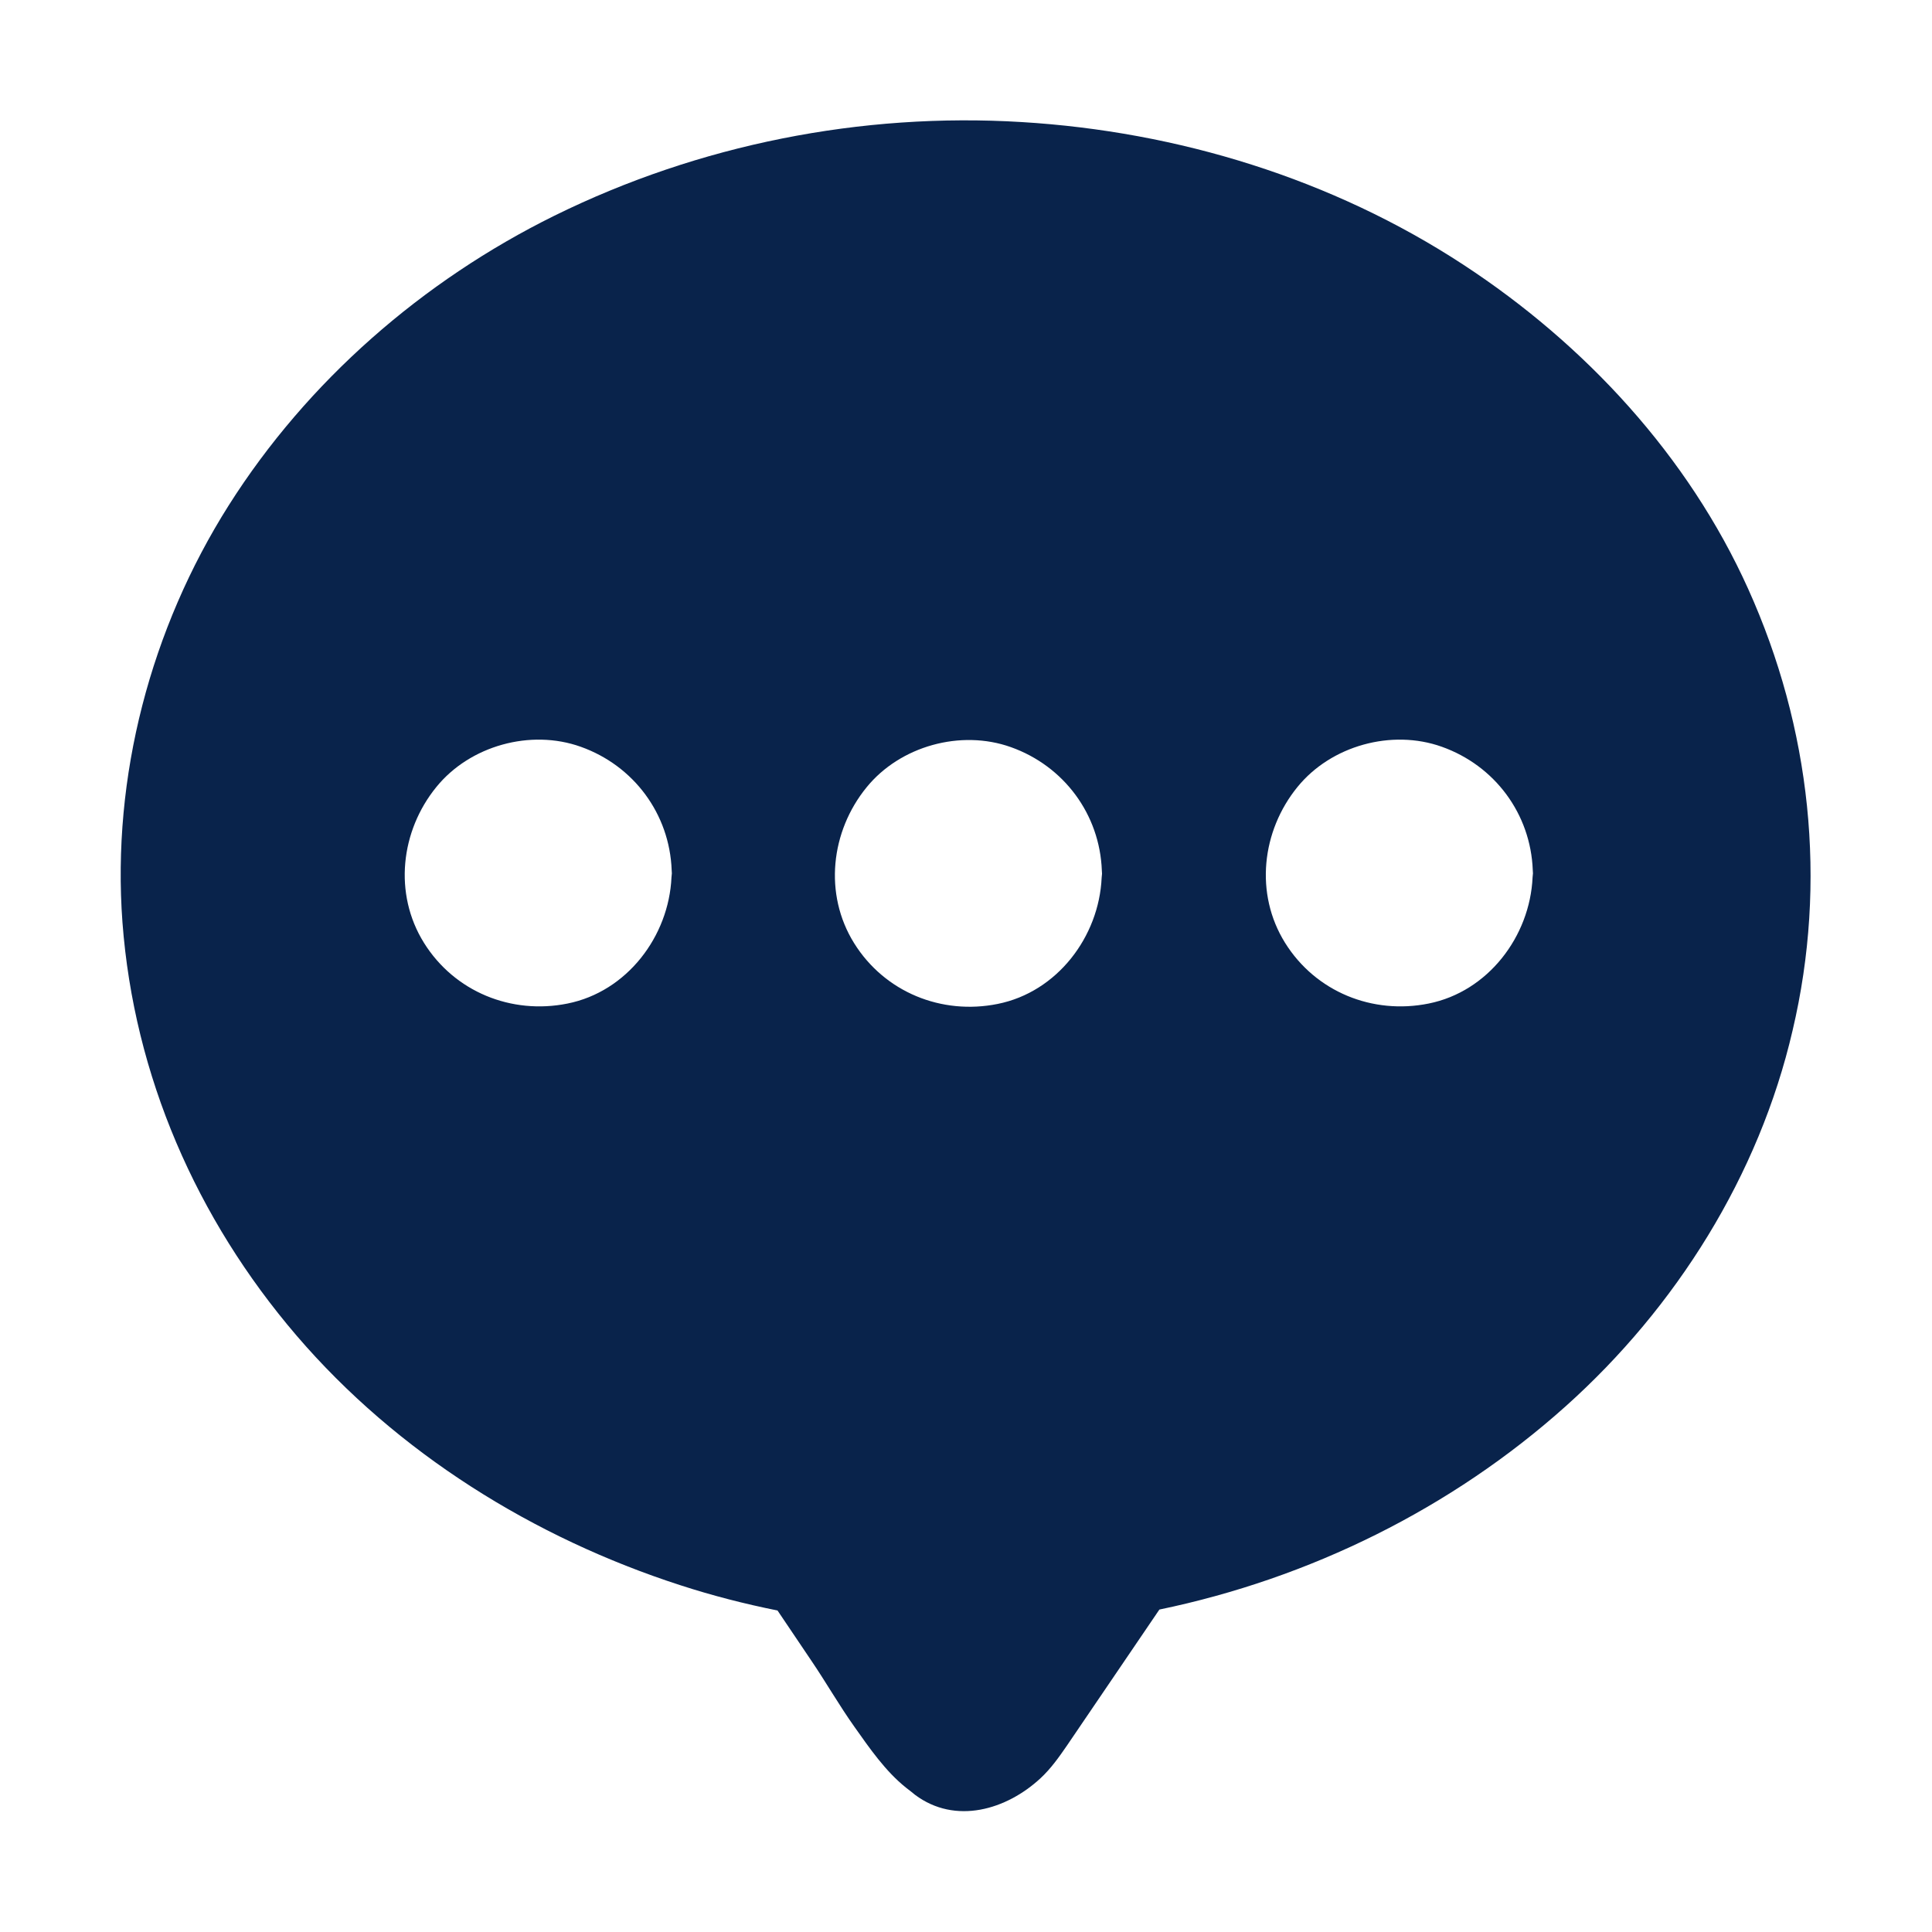 <?xml version="1.0" standalone="no"?><!DOCTYPE svg PUBLIC "-//W3C//DTD SVG 1.1//EN" "http://www.w3.org/Graphics/SVG/1.1/DTD/svg11.dtd"><svg t="1751073893596" class="icon" viewBox="0 0 1024 1024" version="1.1" xmlns="http://www.w3.org/2000/svg" p-id="5410" xmlns:xlink="http://www.w3.org/1999/xlink" width="128" height="128"><path d="M926.6 312.2c-31.8-70.6-86.5-129.7-151-171.9-69.5-45.5-151.3-70.6-234-75.6-85.1-5.2-171.2 11.9-247.7 49.6-69.9 34.5-131 87.7-172.7 153.6-41.3 65.3-62 143.7-56.3 220.9 6.1 81.4 39.3 157.2 92.2 219 53.4 62.3 125.8 107.3 203.5 132.4 16.9 5.5 34.1 9.9 51.5 13.4l18 26.7c7.8 11.5 14.7 23.6 22.8 35 8 11.3 16.4 23.5 27.3 32.2l2.7 2.1c0.7 0.6 1.4 1.1 2.1 1.7 21.4 16 48.5 7.9 66.5-8.8 5.5-5.1 9.8-11.2 14-17.3 13.9-20.5 27.9-41 41.8-61.5 2.4-3.5 4.8-7.1 7.2-10.6 79.6-16.5 154.8-53.5 215.4-107.8 58.5-52.4 102.4-122.3 120.2-199.1 18.6-78.8 9.6-160.6-23.5-234zM355.9 465c-1.4 31.3-23.6 60.6-55.1 66.9-29.7 6-59.9-6.2-76.1-32.2-16.2-26-12.4-59.3 6.6-82.6 17.8-21.9 49.9-30.8 76.5-21.3 28.1 10 47.1 35.6 48.2 65.4 0 0.6 0.1 1.1 0.1 1.7-0.1 0.7-0.1 1.4-0.2 2.1z m228 0.2c-1.4 31.3-23.6 60.6-55.1 66.9-29.7 6-59.9-6.2-76.1-32.2-16.2-26-12.4-59.3 6.6-82.6 17.8-21.9 49.9-30.8 76.5-21.3 28.1 10 47.1 35.6 48.2 65.4 0 0.6 0.1 1.1 0.1 1.7-0.1 0.7-0.1 1.4-0.2 2.1z m228.4-0.2c-1.4 31.3-23.6 60.6-55.1 66.9-29.7 6-59.9-6.2-76.1-32.2-16.2-26-12.4-59.3 6.6-82.6 17.8-21.9 49.9-30.8 76.5-21.3 28.1 10 47.1 35.6 48.2 65.4 0 0.6 0.1 1.1 0.1 1.7-0.1 0.7-0.1 1.4-0.2 2.1z" p-id="5411" fill="#09234b"></path></svg>
